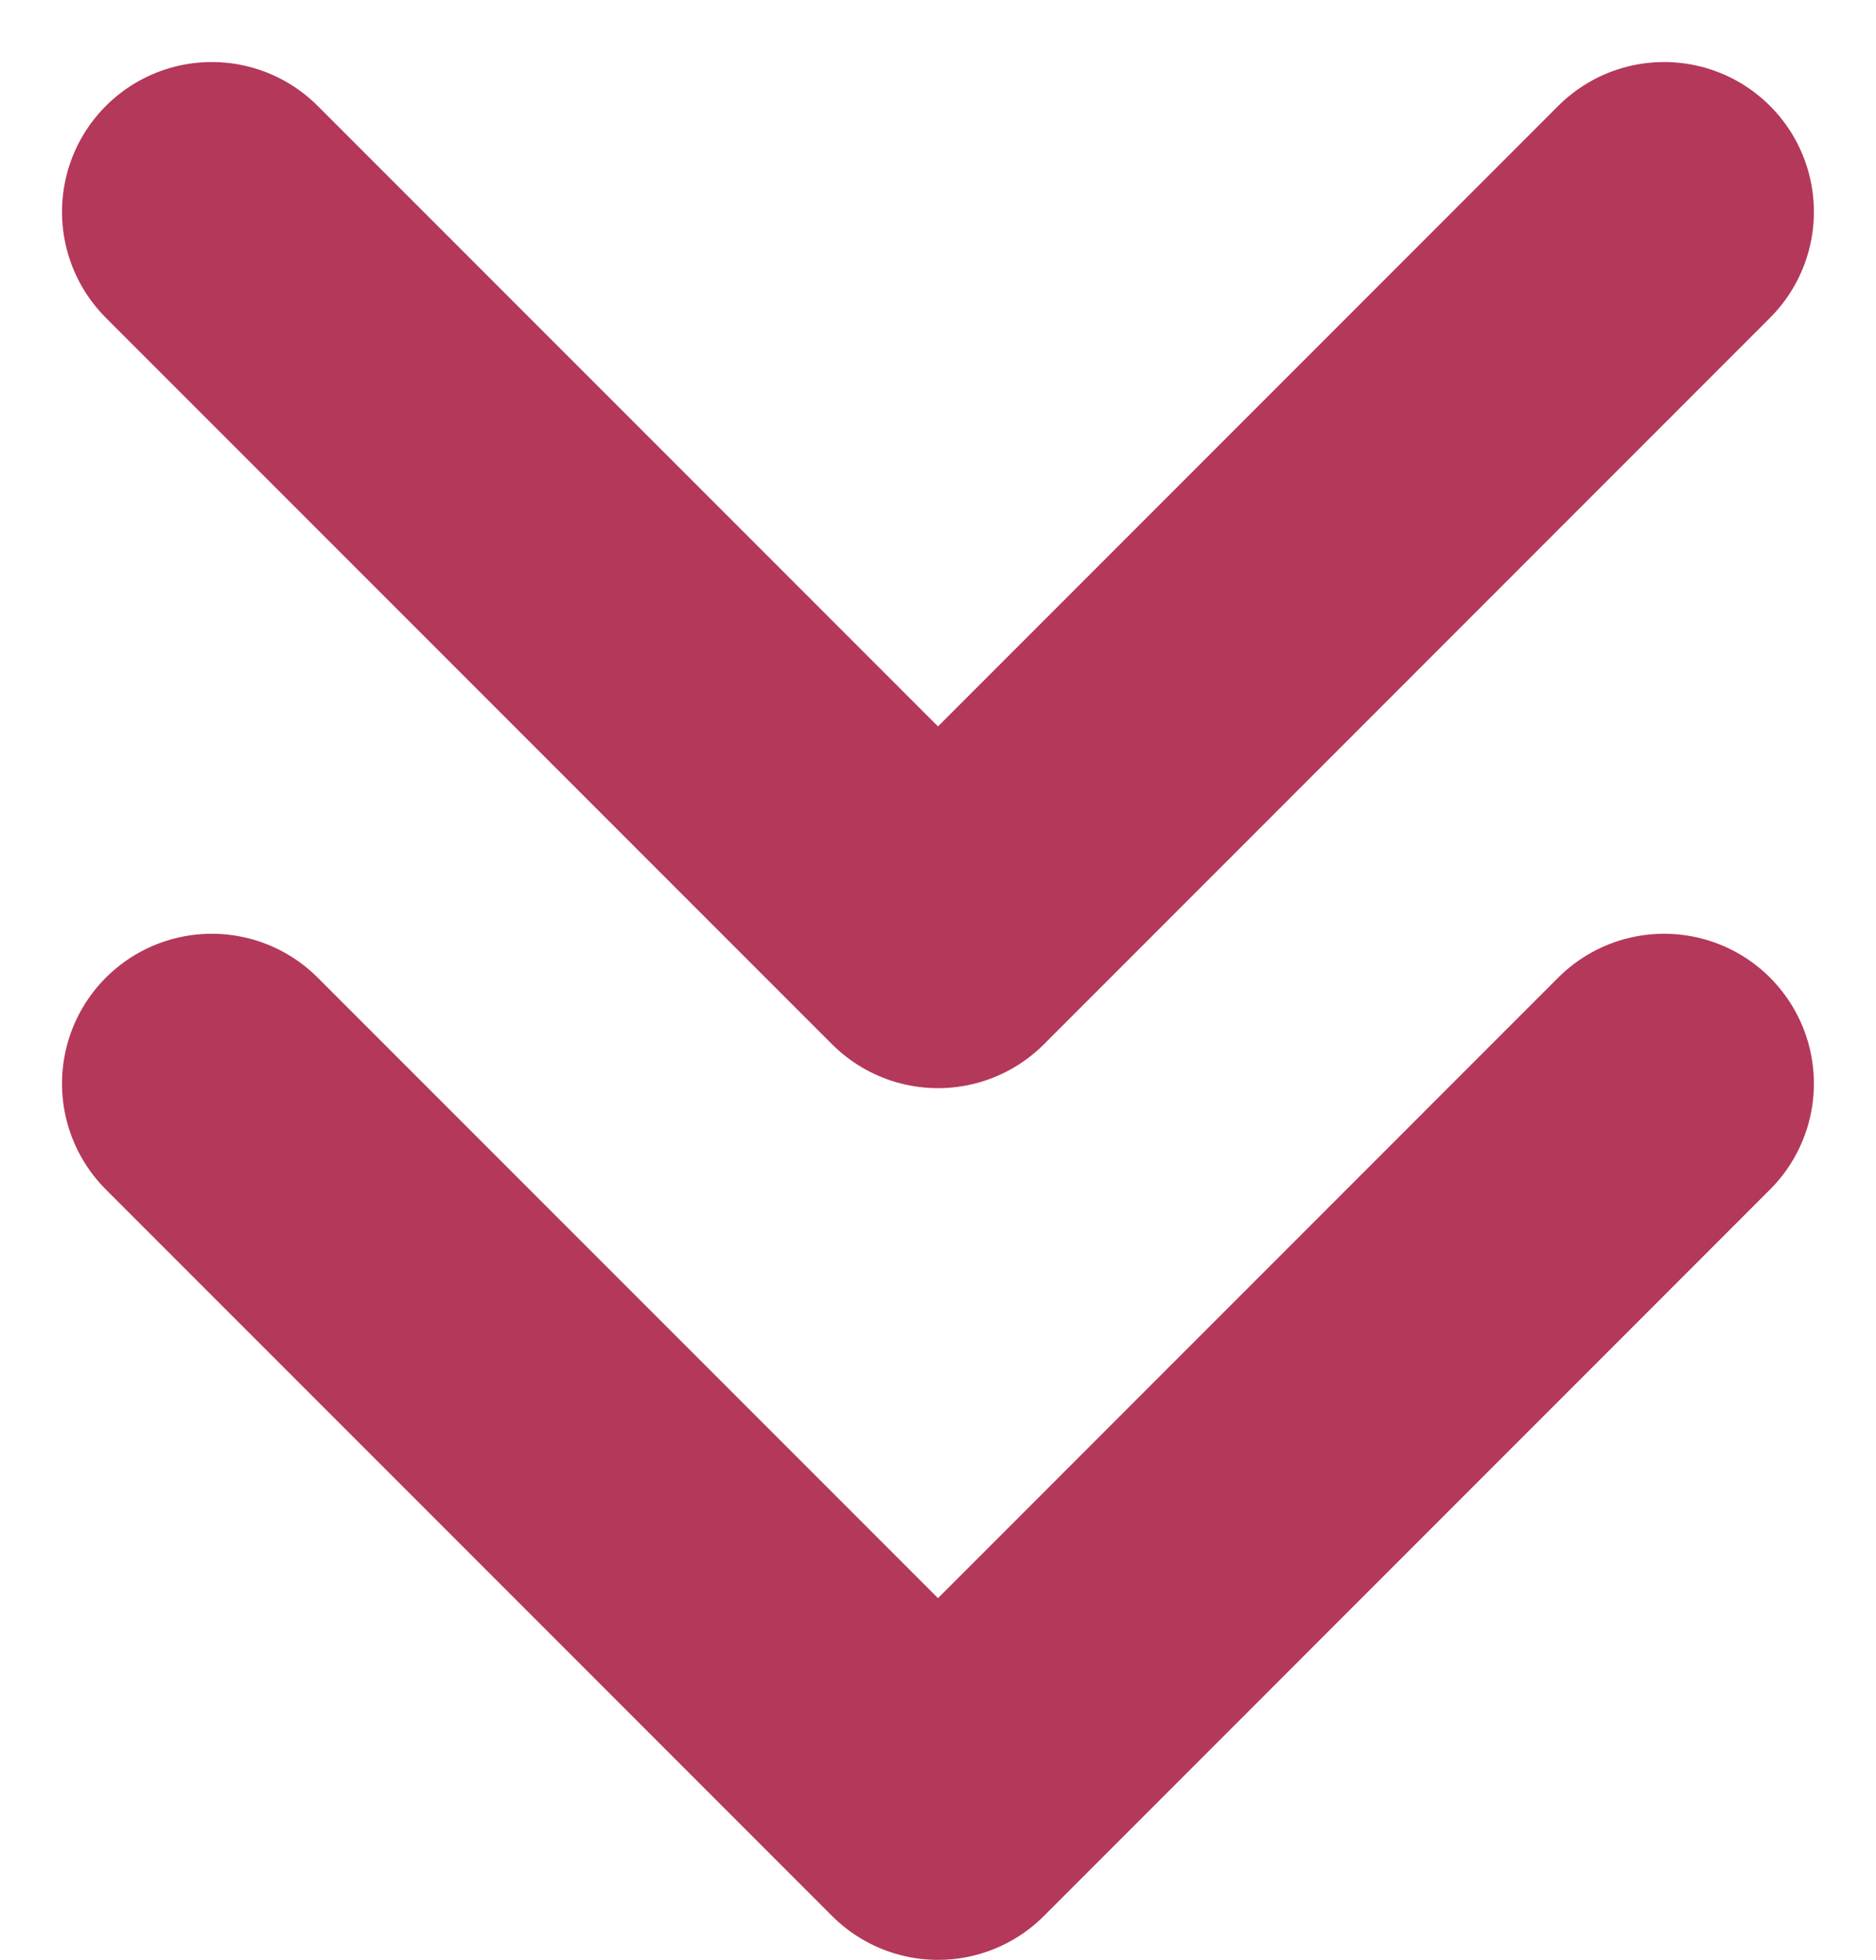 <?xml version="1.0" encoding="UTF-8"?>
<svg xmlns="http://www.w3.org/2000/svg" width="18.788" height="19.621" viewBox="0 0 18.788 19.621">
  <g id="Gruppe_732" data-name="Gruppe 732" transform="translate(2.121 2.121)">
    <path id="Pfad_807" data-name="Pfad 807" d="M0,0,7.273,7.273,14.545,0" transform="translate(0 8.727)" fill="none" stroke="#b43859" stroke-linecap="round" stroke-linejoin="round" stroke-width="3"></path>
    <path id="Pfad_808" data-name="Pfad 808" d="M0,0,7.273,7.273,14.545,0" transform="translate(0 0)" fill="none" stroke="#b43859" stroke-linecap="round" stroke-linejoin="round" stroke-width="3"></path>
  </g>
</svg>
